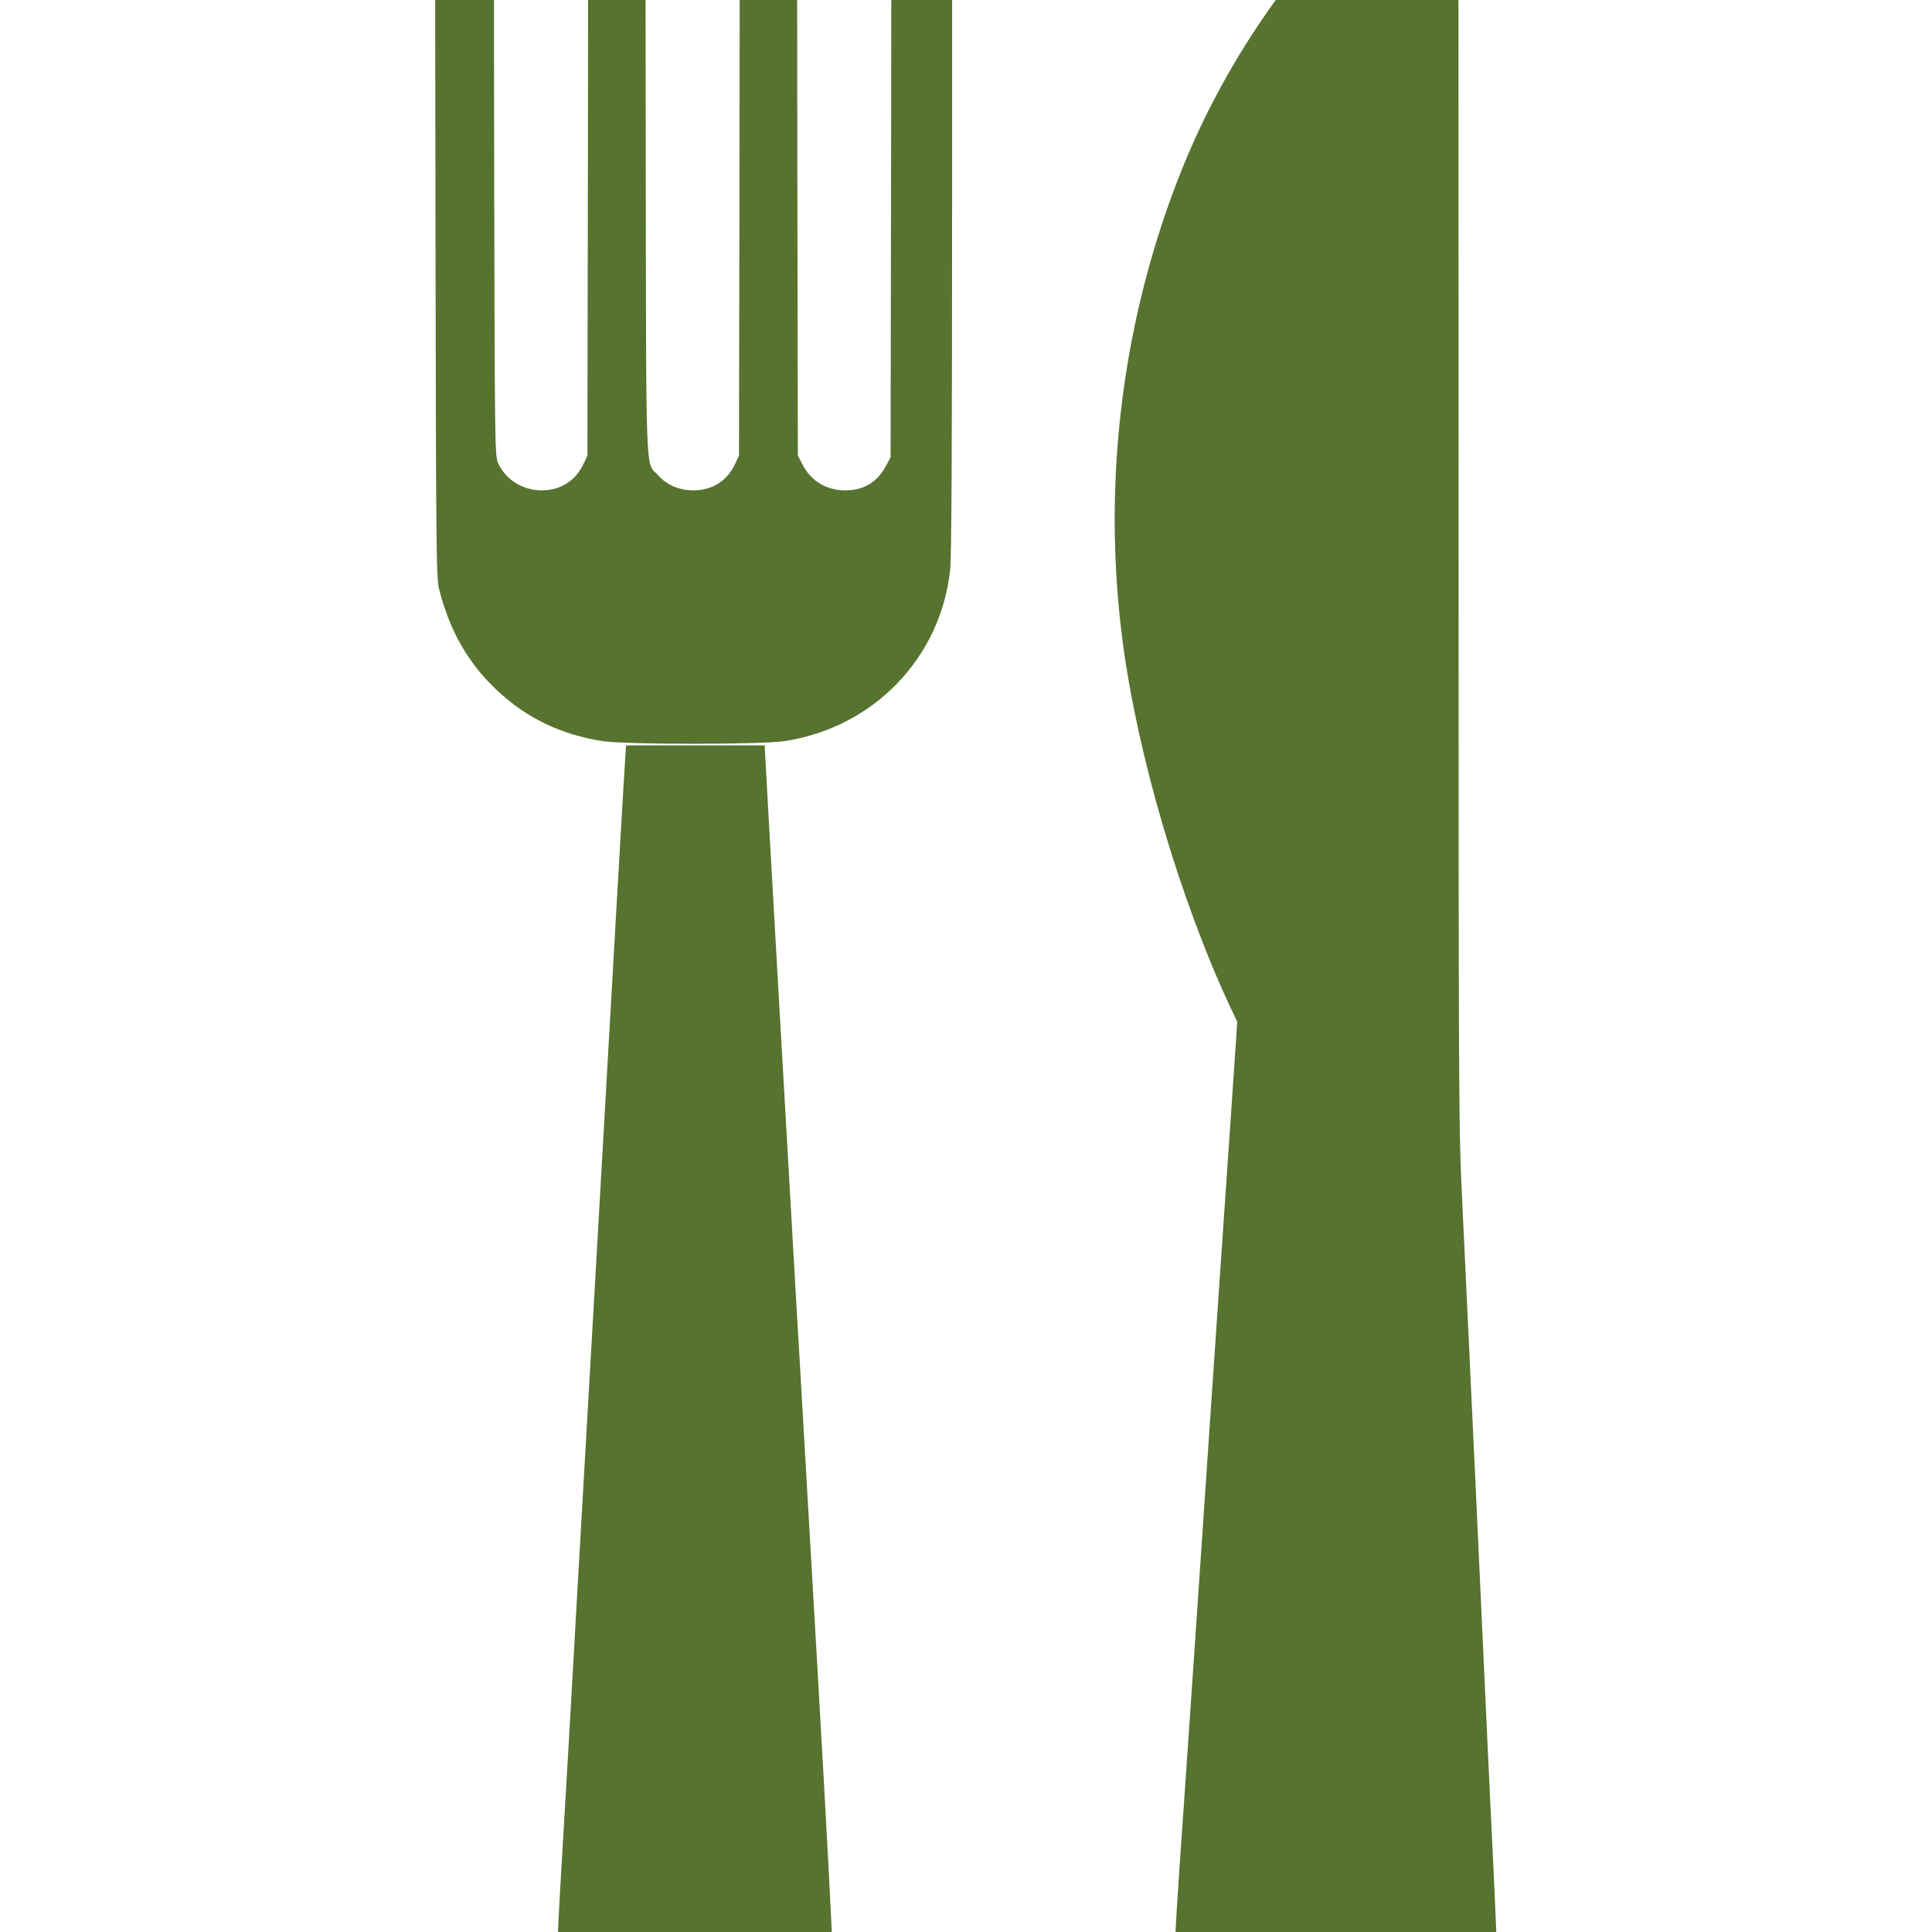 <?xml version="1.0" encoding="UTF-8" standalone="no" ?>
<!DOCTYPE svg PUBLIC "-//W3C//DTD SVG 1.1//EN" "http://www.w3.org/Graphics/SVG/1.1/DTD/svg11.dtd">
<svg xmlns="http://www.w3.org/2000/svg" xmlns:xlink="http://www.w3.org/1999/xlink" version="1.1" width="65" height="65" viewBox="0 0 65 65" xml:space="preserve">
<desc>Created with Fabric.js 5.2.4</desc>
<defs>
</defs>
<g transform="matrix(1 0 0 1 32.5 32.5)" id="737ebc2b-8983-439e-9427-c8de12ae177a"  >
<rect style="stroke: none; stroke-width: 1; stroke-dasharray: none; stroke-linecap: butt; stroke-dashoffset: 0; stroke-linejoin: miter; stroke-miterlimit: 4; fill: rgb(255,255,255); fill-rule: nonzero; opacity: 1; visibility: hidden;" vector-effect="non-scaling-stroke"  x="-32.5" y="-32.5" rx="0" ry="0" width="65" height="65" />
</g>
<g transform="matrix(Infinity NaN NaN Infinity 0 0)" id="01362320-9eab-45c8-b89c-c50997d48e6e"  >
</g>
<g transform="matrix(0.06 0 0 0.06 32.5 32.5)"  >
<g style="" vector-effect="non-scaling-stroke"   >
		<g transform="matrix(0.1 0 0 -0.1 190.58 0)" id="svg_2"  >
<path style="stroke: none; stroke-width: 1; stroke-dasharray: none; stroke-linecap: butt; stroke-dashoffset: 0; stroke-linejoin: miter; stroke-miterlimit: 4; fill: rgb(86,115,47); fill-rule: nonzero; opacity: 1;" vector-effect="non-scaling-stroke"  transform=" translate(-5103.72, 6396.99)" d="M 5860 -64 C 5261 -468 4723 -1156 4416 -1912 C 4077 -2746 3958 -3675 4076 -4575 C 4159 -5213 4398 -6024 4680 -6628 L 4719 -6710 L 4675 -7358 C 4650 -7714 4608 -8338 4580 -8745 C 4552 -9152 4507 -9816 4480 -10220 C 4452 -10624 4414 -11187 4394 -11470 C 4372 -11787 4361 -12016 4364 -12065 C 4390 -12428 4638 -12696 5021 -12776 C 5124 -12798 5333 -12800 5439 -12781 C 5778 -12720 6047 -12509 6139 -12234 C 6186 -12092 6186 -12104 6150 -11340 C 6144 -11227 6117 -10651 6090 -10060 C 6063 -9469 6036 -8889 6030 -8772 C 6025 -8656 6016 -8464 6010 -8347 C 6005 -8231 5991 -7944 5980 -7710 C 5960 -7300 5960 -7157 5960 -3642 C 5960 -1639 5959 0 5958 0 C 5956 0 5912 -29 5860 -64 z" stroke-linecap="round" />
</g>
		<g transform="matrix(0.1 0 0 -0.1 -152.79 -379.65)" id="svg_3"  >
<path style="stroke: none; stroke-width: 1; stroke-dasharray: none; stroke-linecap: butt; stroke-dashoffset: 0; stroke-linejoin: miter; stroke-miterlimit: 4; fill: rgb(86,115,47); fill-rule: nonzero; opacity: 1;" vector-effect="non-scaling-stroke"  transform=" translate(-1670, 2600.5)" d="M 223 -2132 C 226 -4040 227 -4221 243 -4282 C 301 -4513 404 -4696 563 -4846 C 729 -5005 927 -5100 1160 -5136 C 1295 -5156 2045 -5156 2180 -5136 C 2678 -5060 3054 -4673 3109 -4177 C 3117 -4112 3120 -3429 3120 -2065 L 3120 -50 L 2950 -50 L 2780 -50 L 2778 -1797 L 2775 -3545 L 2746 -3598 C 2697 -3687 2622 -3730 2518 -3730 C 2413 -3729 2327 -3676 2280 -3583 L 2255 -3535 L 2252 -1792 L 2250 -50 L 2090 -50 L 1930 -50 L 1928 -1792 L 1925 -3535 L 1904 -3580 C 1859 -3677 1777 -3729 1670 -3730 C 1590 -3730 1520 -3700 1471 -3645 C 1399 -3563 1405 -3726 1402 -1792 L 1400 -50 L 1240 -50 L 1080 -50 L 1078 -1792 L 1075 -3535 L 1054 -3580 C 1009 -3676 926 -3729 820 -3730 C 711 -3730 616 -3670 573 -3575 C 556 -3537 555 -3446 552 -1792 L 550 -50 L 385 -50 L 220 -50 L 223 -2132 z" stroke-linecap="round" />
</g>
		<g transform="matrix(0.1 0 0 -0.1 -151.95 258)" id="svg_4"  >
<path style="stroke: none; stroke-width: 1; stroke-dasharray: none; stroke-linecap: butt; stroke-dashoffset: 0; stroke-linejoin: miter; stroke-miterlimit: 4; fill: rgb(86,115,47); fill-rule: nonzero; opacity: 1;" vector-effect="non-scaling-stroke"  transform=" translate(-1678.37, 8977)" d="M 1286 -5247 C 1282 -5296 1212 -6516 1130 -7960 C 1047 -9404 975 -10664 970 -10760 C 964 -10856 955 -11009 950 -11100 C 945 -11191 931 -11429 919 -11630 C 908 -11831 900 -12036 904 -12086 C 915 -12274 990 -12433 1134 -12575 C 1210 -12651 1240 -12673 1320 -12712 C 1457 -12779 1520 -12794 1675 -12794 C 1780 -12794 1820 -12790 1884 -12772 C 2193 -12684 2415 -12429 2452 -12120 C 2462 -12038 2434 -11516 2270 -8690 C 2265 -8599 2256 -8446 2250 -8350 C 2201 -7505 2070 -5200 2070 -5182 L 2070 -5160 L 1681 -5160 L 1292 -5160 L 1286 -5247 z" stroke-linecap="round" />
</g>
</g>
</g>
<g transform="matrix(NaN NaN NaN NaN 0 0)"  >
<g style=""   >
</g>
</g>
</svg>